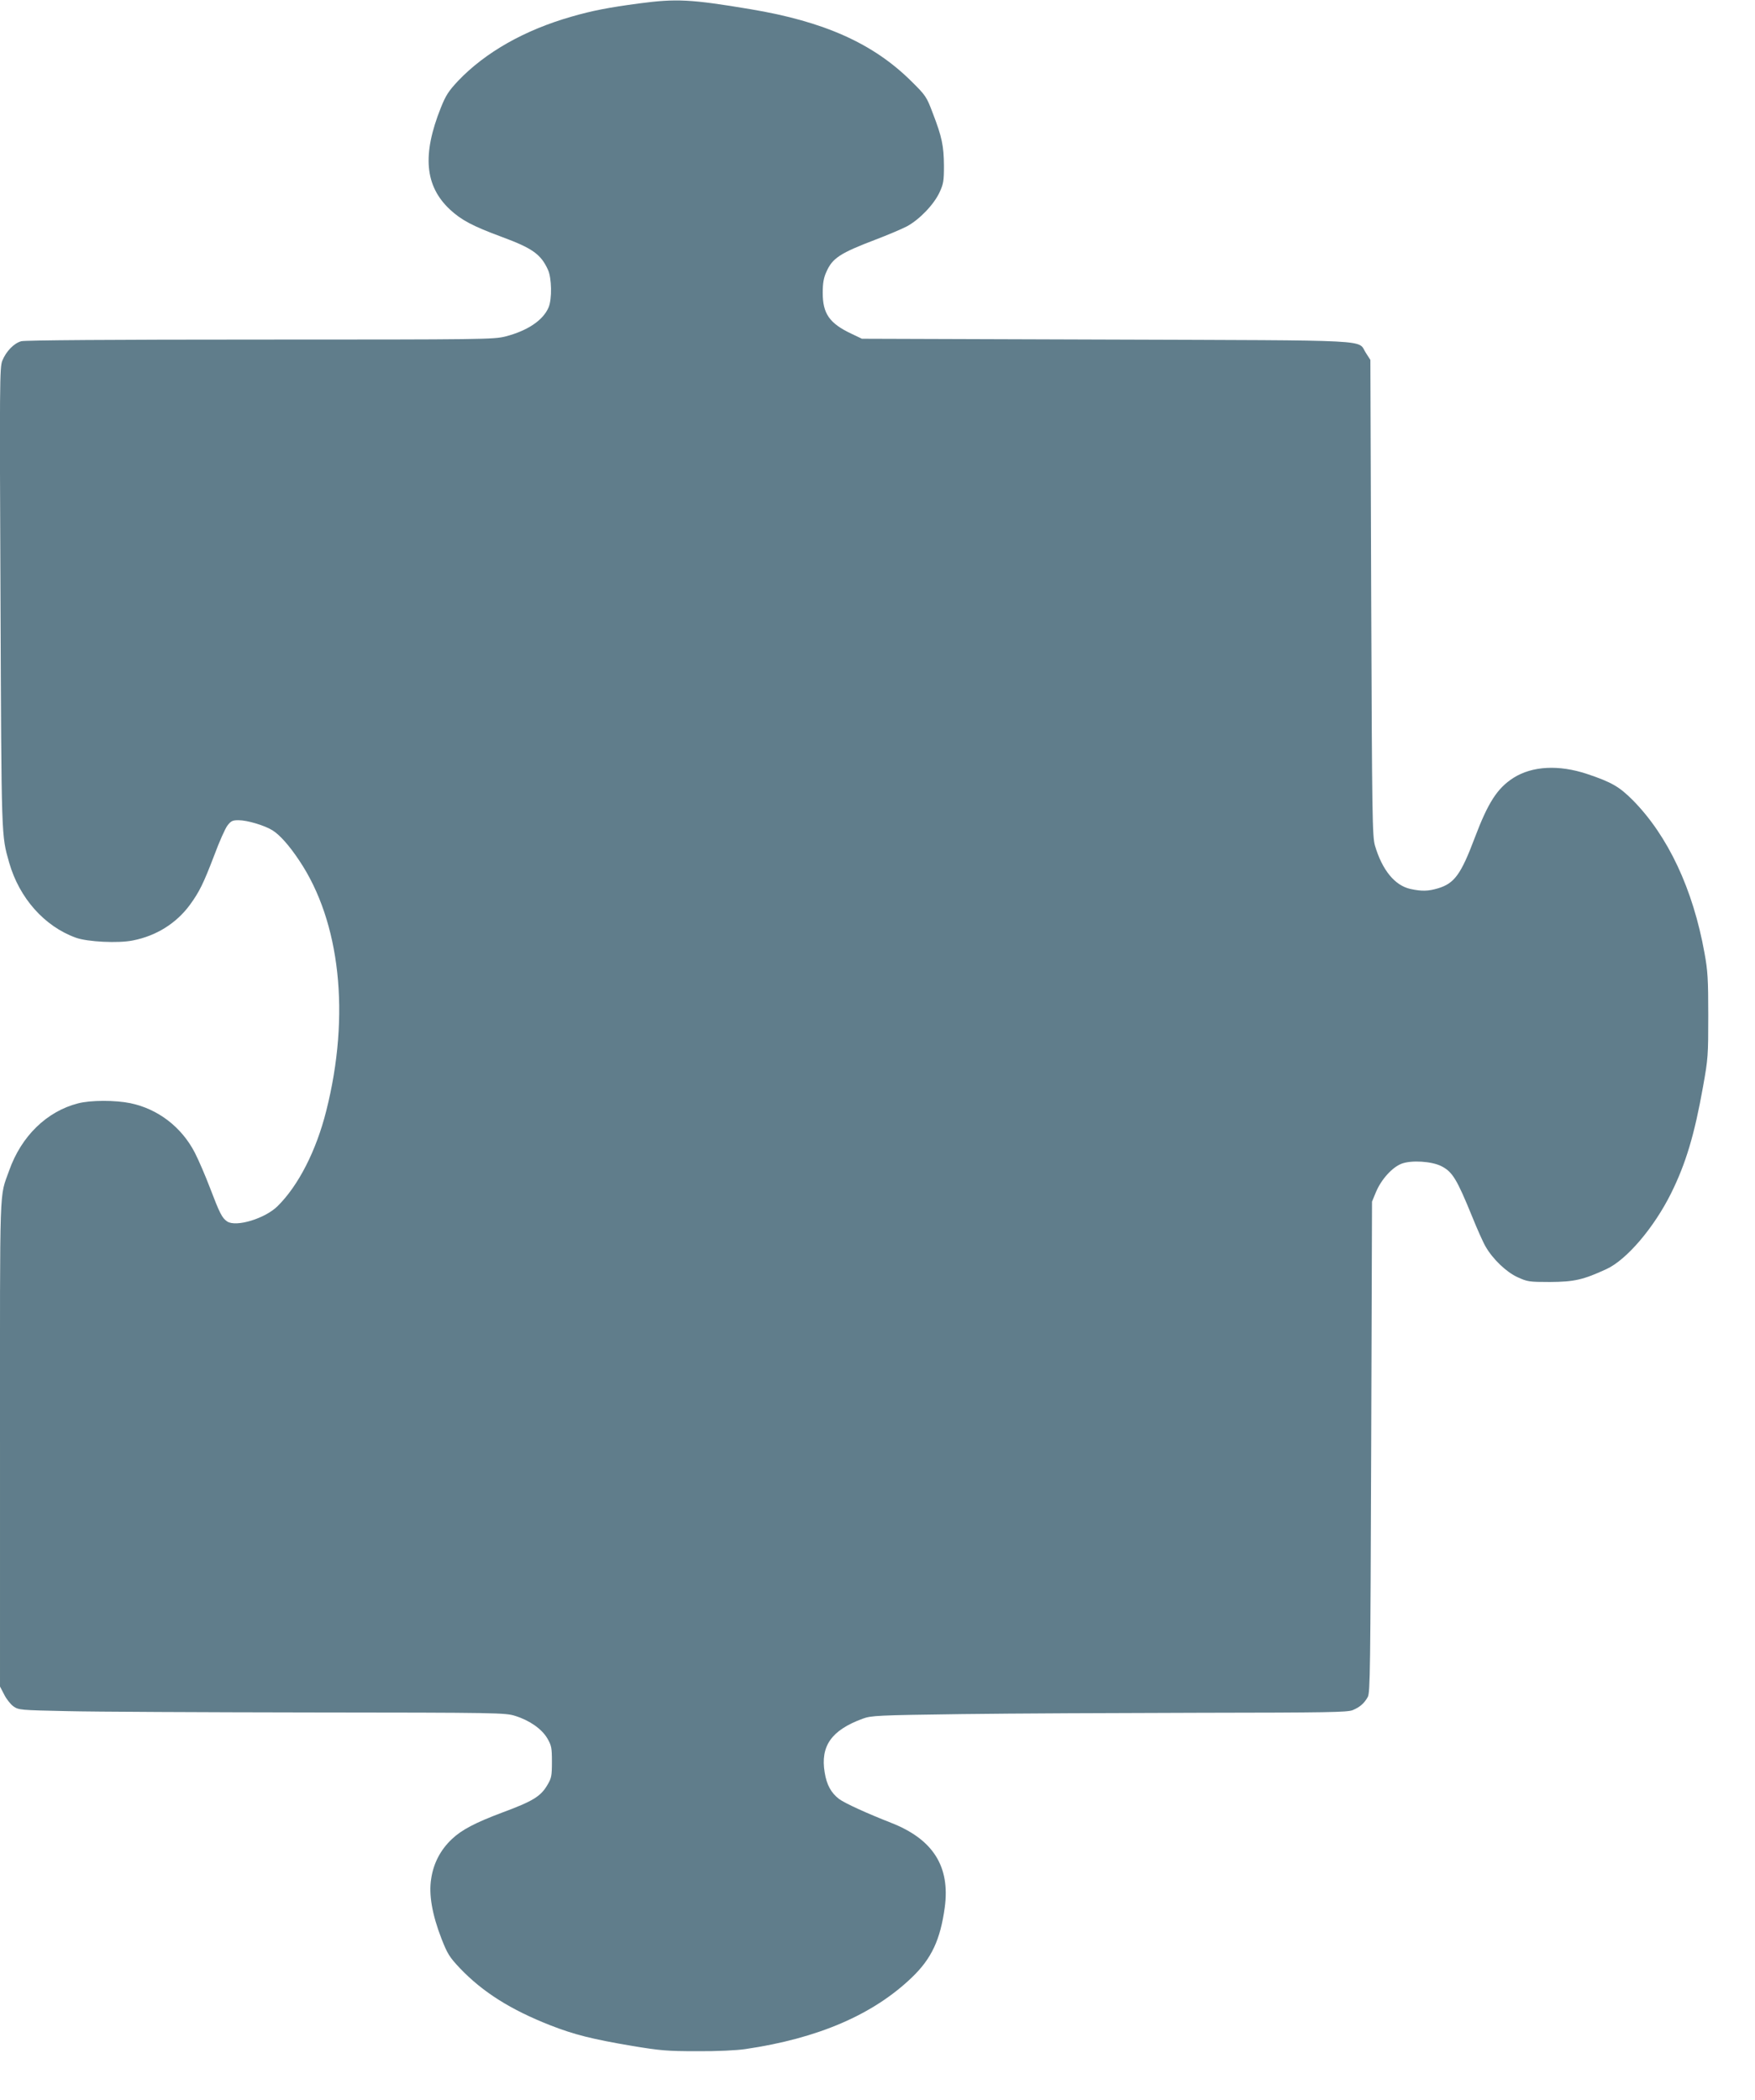<?xml version="1.0" standalone="no"?>
<!DOCTYPE svg PUBLIC "-//W3C//DTD SVG 20010904//EN"
 "http://www.w3.org/TR/2001/REC-SVG-20010904/DTD/svg10.dtd">
<svg version="1.0" xmlns="http://www.w3.org/2000/svg"
 width="1070pt" height="1280pt" viewBox="0 0 1070 1280"
 preserveAspectRatio="xMidYMid meet">
<g transform="translate(0,1280) scale(0.1,-0.1)"
fill="#607d8b" stroke="none">
<path d="M3896 12779 c-187 -25 -285 -44 -410 -80 -288 -82 -527 -218 -693
-392 -58 -62 -75 -88 -105 -163 -115 -287 -98 -478 55 -621 70 -65 138 -101
316 -167 187 -69 239 -106 282 -201 23 -51 25 -177 4 -228 -33 -79 -128 -143
-263 -178 -73 -18 -124 -19 -1496 -19 -902 0 -1434 -4 -1456 -10 -45 -12 -93
-62 -116 -119 -16 -40 -17 -133 -11 -1445 6 -1490 5 -1444 53 -1615 62 -216
215 -388 406 -457 71 -26 260 -35 348 -17 143 28 264 104 347 216 59 81 83
130 150 305 30 81 66 162 80 180 21 27 30 32 67 32 53 0 158 -31 208 -62 44
-28 100 -90 162 -183 251 -373 313 -942 165 -1527 -61 -243 -170 -456 -297
-581 -76 -75 -252 -129 -307 -93 -31 21 -45 48 -106 208 -27 71 -68 166 -91
211 -81 157 -225 267 -393 302 -93 19 -241 19 -319 -1 -191 -49 -346 -200
-420 -409 -61 -173 -56 -36 -56 -1660 l0 -1486 25 -48 c13 -27 39 -60 57 -73
32 -22 40 -23 328 -29 162 -4 829 -7 1481 -8 1152 -1 1189 -2 1250 -21 87 -27
162 -79 196 -137 25 -43 28 -57 28 -143 0 -85 -3 -100 -27 -140 -41 -71 -89
-100 -278 -170 -162 -61 -245 -104 -305 -161 -69 -65 -112 -147 -126 -241 -16
-97 6 -220 63 -367 36 -92 49 -112 111 -178 139 -146 310 -254 552 -349 146
-57 253 -84 500 -126 170 -28 211 -32 395 -32 121 -1 242 5 295 13 443 65 779
210 1015 437 120 115 173 230 200 426 34 251 -72 417 -329 517 -143 56 -282
119 -316 145 -48 37 -75 86 -87 161 -27 161 41 258 232 328 52 19 85 21 605
28 303 4 954 7 1448 8 783 1 902 3 934 16 45 19 70 41 92 80 15 27 16 161 21
1525 l5 1495 24 58 c32 77 99 151 156 173 60 23 184 15 243 -15 67 -34 94 -78
187 -306 31 -77 68 -160 83 -185 43 -75 126 -155 195 -186 59 -27 69 -29 197
-29 148 1 202 13 345 79 123 57 289 252 393 461 90 181 143 358 195 650 31
172 32 192 32 435 0 220 -3 272 -23 381 -70 389 -222 713 -437 931 -83 83
-130 110 -279 160 -172 57 -334 49 -449 -24 -98 -63 -154 -149 -236 -366 -84
-223 -124 -277 -223 -307 -61 -18 -99 -19 -169 -4 -95 21 -172 115 -216 264
-16 56 -18 164 -23 1511 l-5 1450 -27 42 c-56 84 93 76 -1583 82 l-1490 5 -65
31 c-133 63 -174 122 -174 249 0 59 6 92 22 127 37 85 84 115 302 198 71 27
156 63 189 80 76 41 164 132 199 207 24 52 27 69 27 163 -1 121 -12 175 -68
320 -38 101 -43 108 -131 195 -232 230 -531 364 -981 439 -365 61 -452 65
-679 35z"/>
</g>
</svg>

